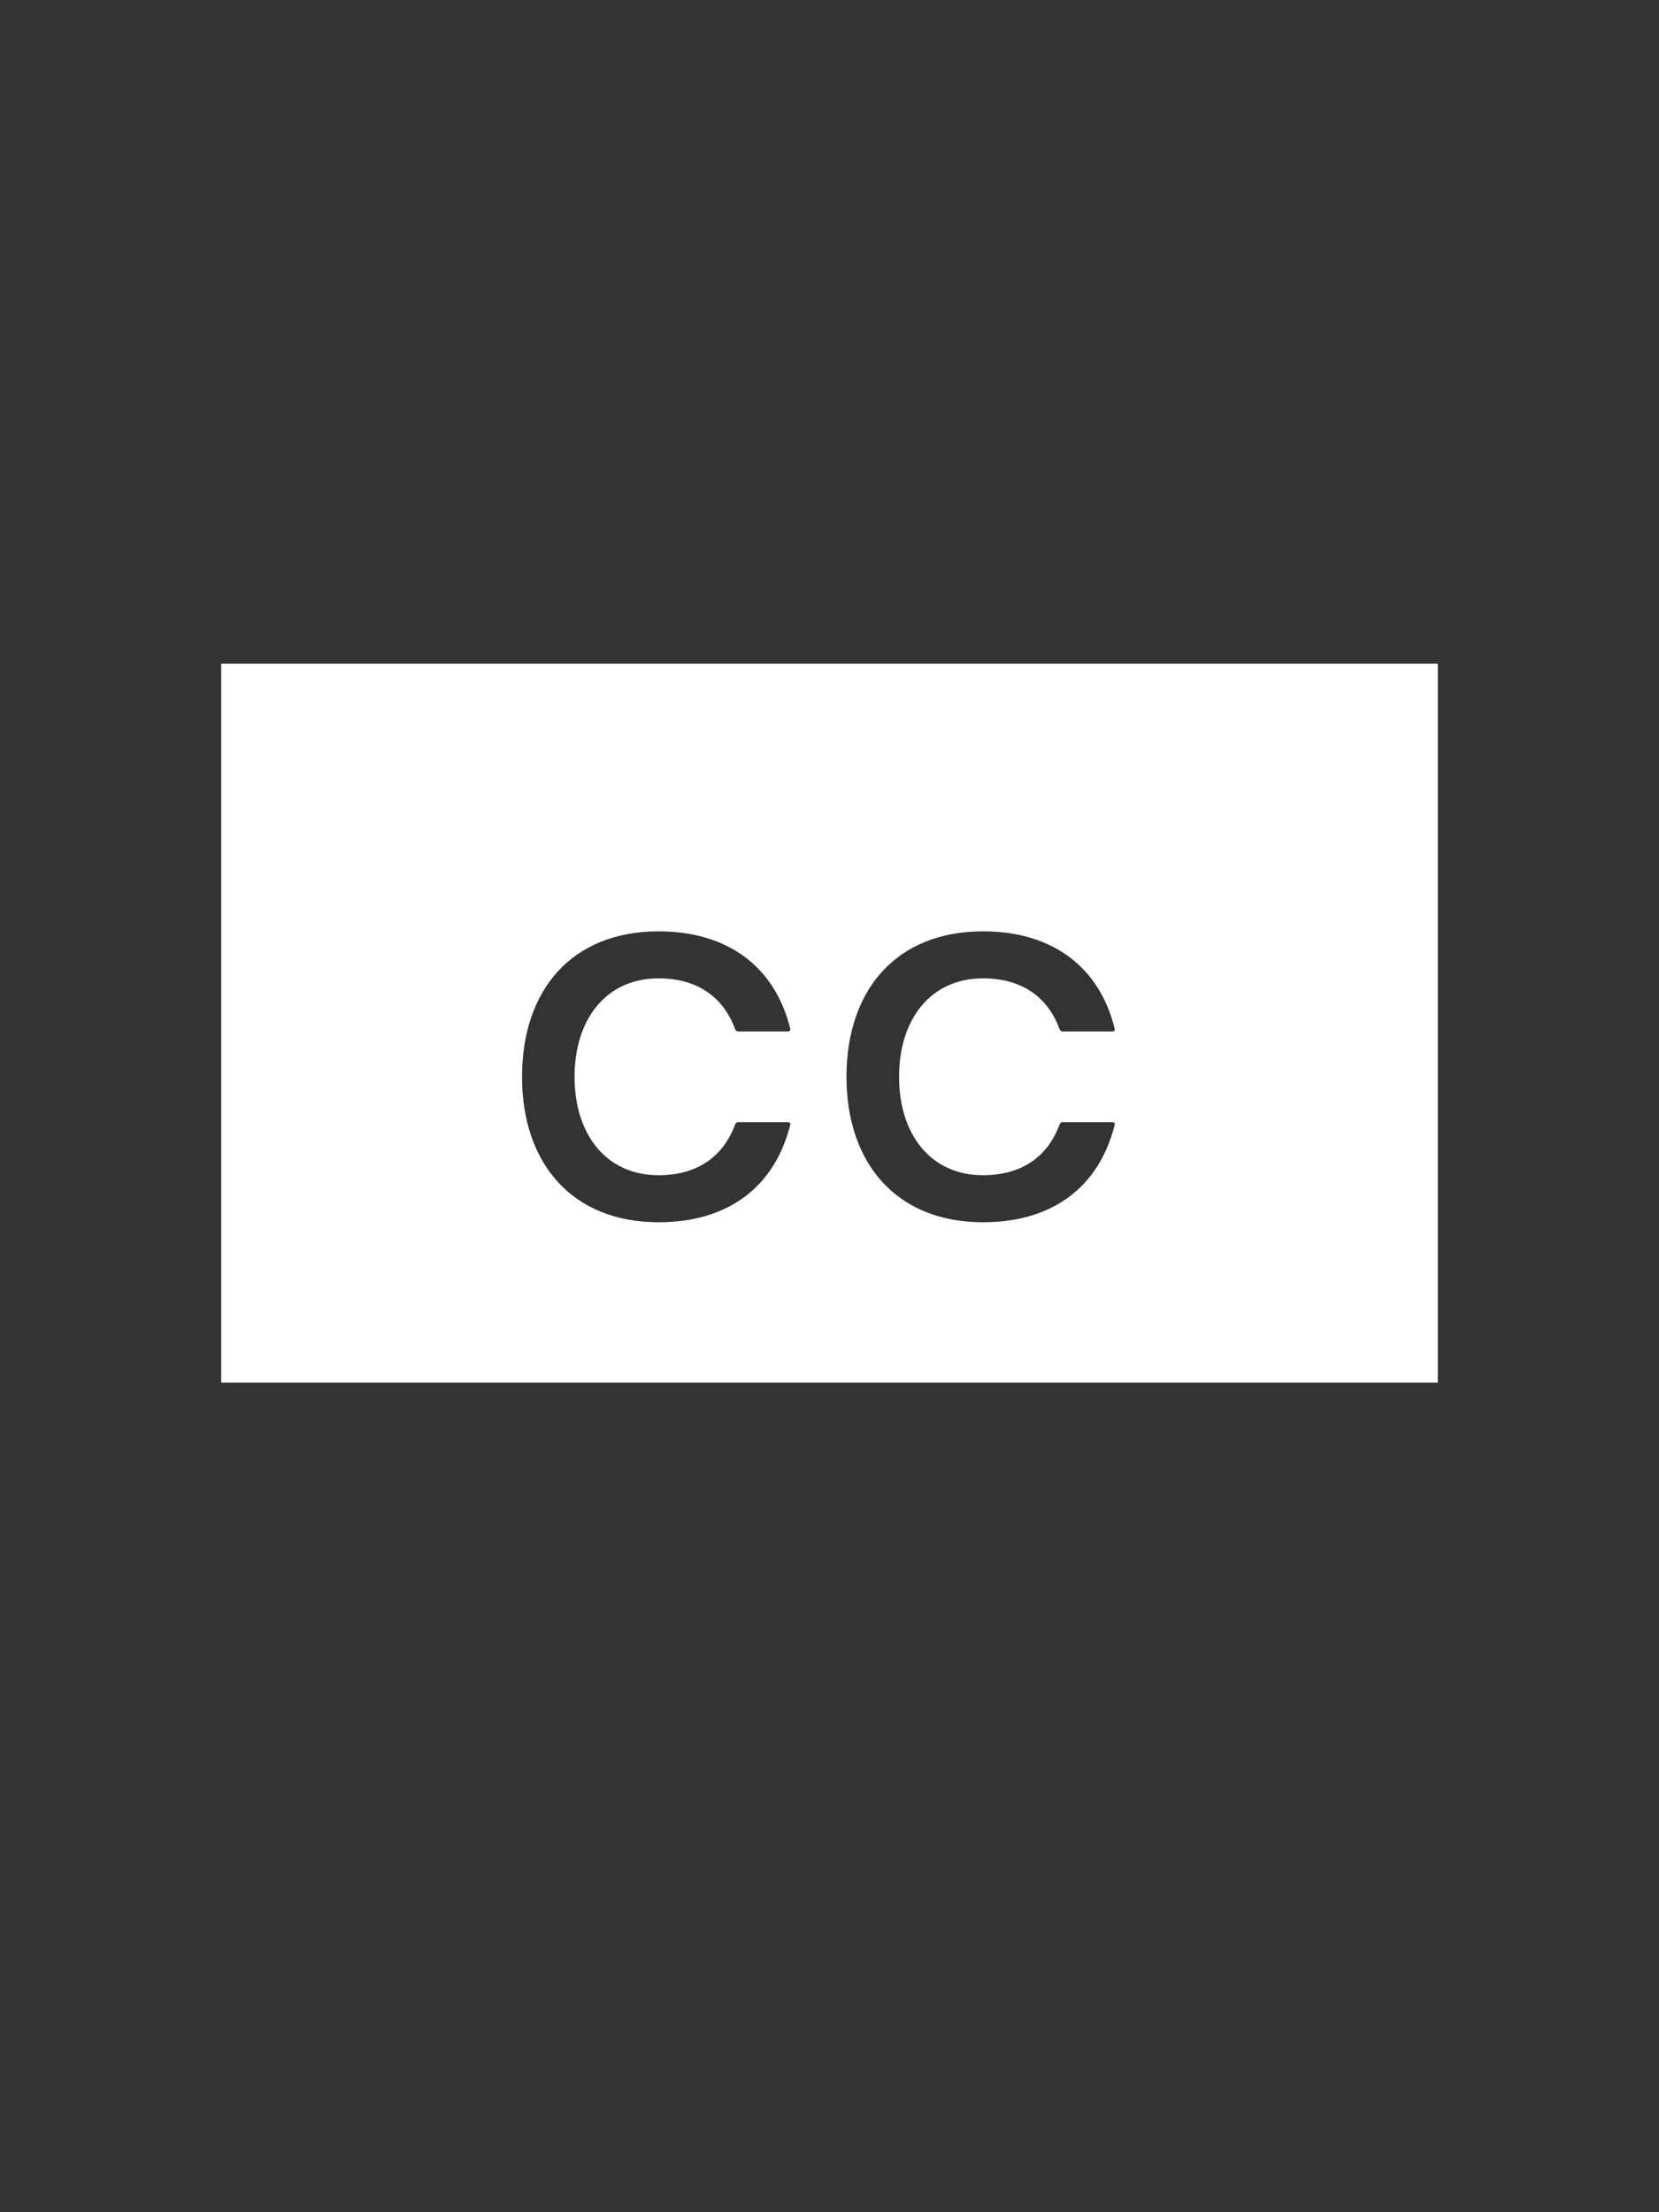 <?xml version="1.0" encoding="UTF-8" standalone="no"?>
<svg width="30px" height="40px" viewBox="0 0 30 40" version="1.1" xmlns="http://www.w3.org/2000/svg" xmlns:xlink="http://www.w3.org/1999/xlink">
    <rect x="0" y="0" width="30" height="40" fill="#333333" stroke="none"/>
    <!-- Generator: Sketch 3.7.2 (28276) - http://www.bohemiancoding.com/sketch -->
    <title>cc-active</title>
    <desc>Created with Sketch.</desc>
    <defs></defs>
    <g id="Page-1" stroke="none" stroke-width="1" fill="none" fill-rule="evenodd">
        <g id="cc-active" fill="#FFFFFF">
            <path d="M4,12 L26,12 L26,25 L4,25 L4,12 Z M14.24,18.65 C14.27,18.65 14.3,18.64 14.29,18.6 C14.02,17.5 13.18,16.84 11.91,16.84 C10.34,16.84 9.44,17.9 9.44,19.47 C9.44,21.03 10.34,22.1 11.91,22.1 C13.18,22.1 14.01,21.45 14.29,20.34 C14.3,20.3 14.27,20.29 14.24,20.29 L13.35,20.29 C13.32,20.29 13.3,20.31 13.29,20.34 C13.07,20.93 12.59,21.25 11.91,21.25 C10.96,21.25 10.39,20.51 10.39,19.47 C10.39,18.43 10.96,17.69 11.91,17.69 C12.59,17.69 13.07,18.01 13.29,18.6 C13.3,18.63 13.32,18.65 13.35,18.65 L14.24,18.65 Z M20.108,18.65 C20.137,18.65 20.168,18.64 20.157,18.6 C19.887,17.5 19.047,16.84 17.777,16.84 C16.207,16.84 15.307,17.9 15.307,19.47 C15.307,21.03 16.207,22.1 17.777,22.1 C19.047,22.1 19.878,21.45 20.157,20.34 C20.168,20.3 20.137,20.29 20.108,20.29 L19.218,20.29 C19.188,20.29 19.168,20.31 19.157,20.34 C18.938,20.93 18.457,21.25 17.777,21.25 C16.828,21.25 16.258,20.51 16.258,19.47 C16.258,18.43 16.828,17.69 17.777,17.69 C18.457,17.69 18.938,18.01 19.157,18.6 C19.168,18.63 19.188,18.65 19.218,18.65 L20.108,18.65 Z" id="Combined-Shape"></path>
        </g>
    </g>
</svg>